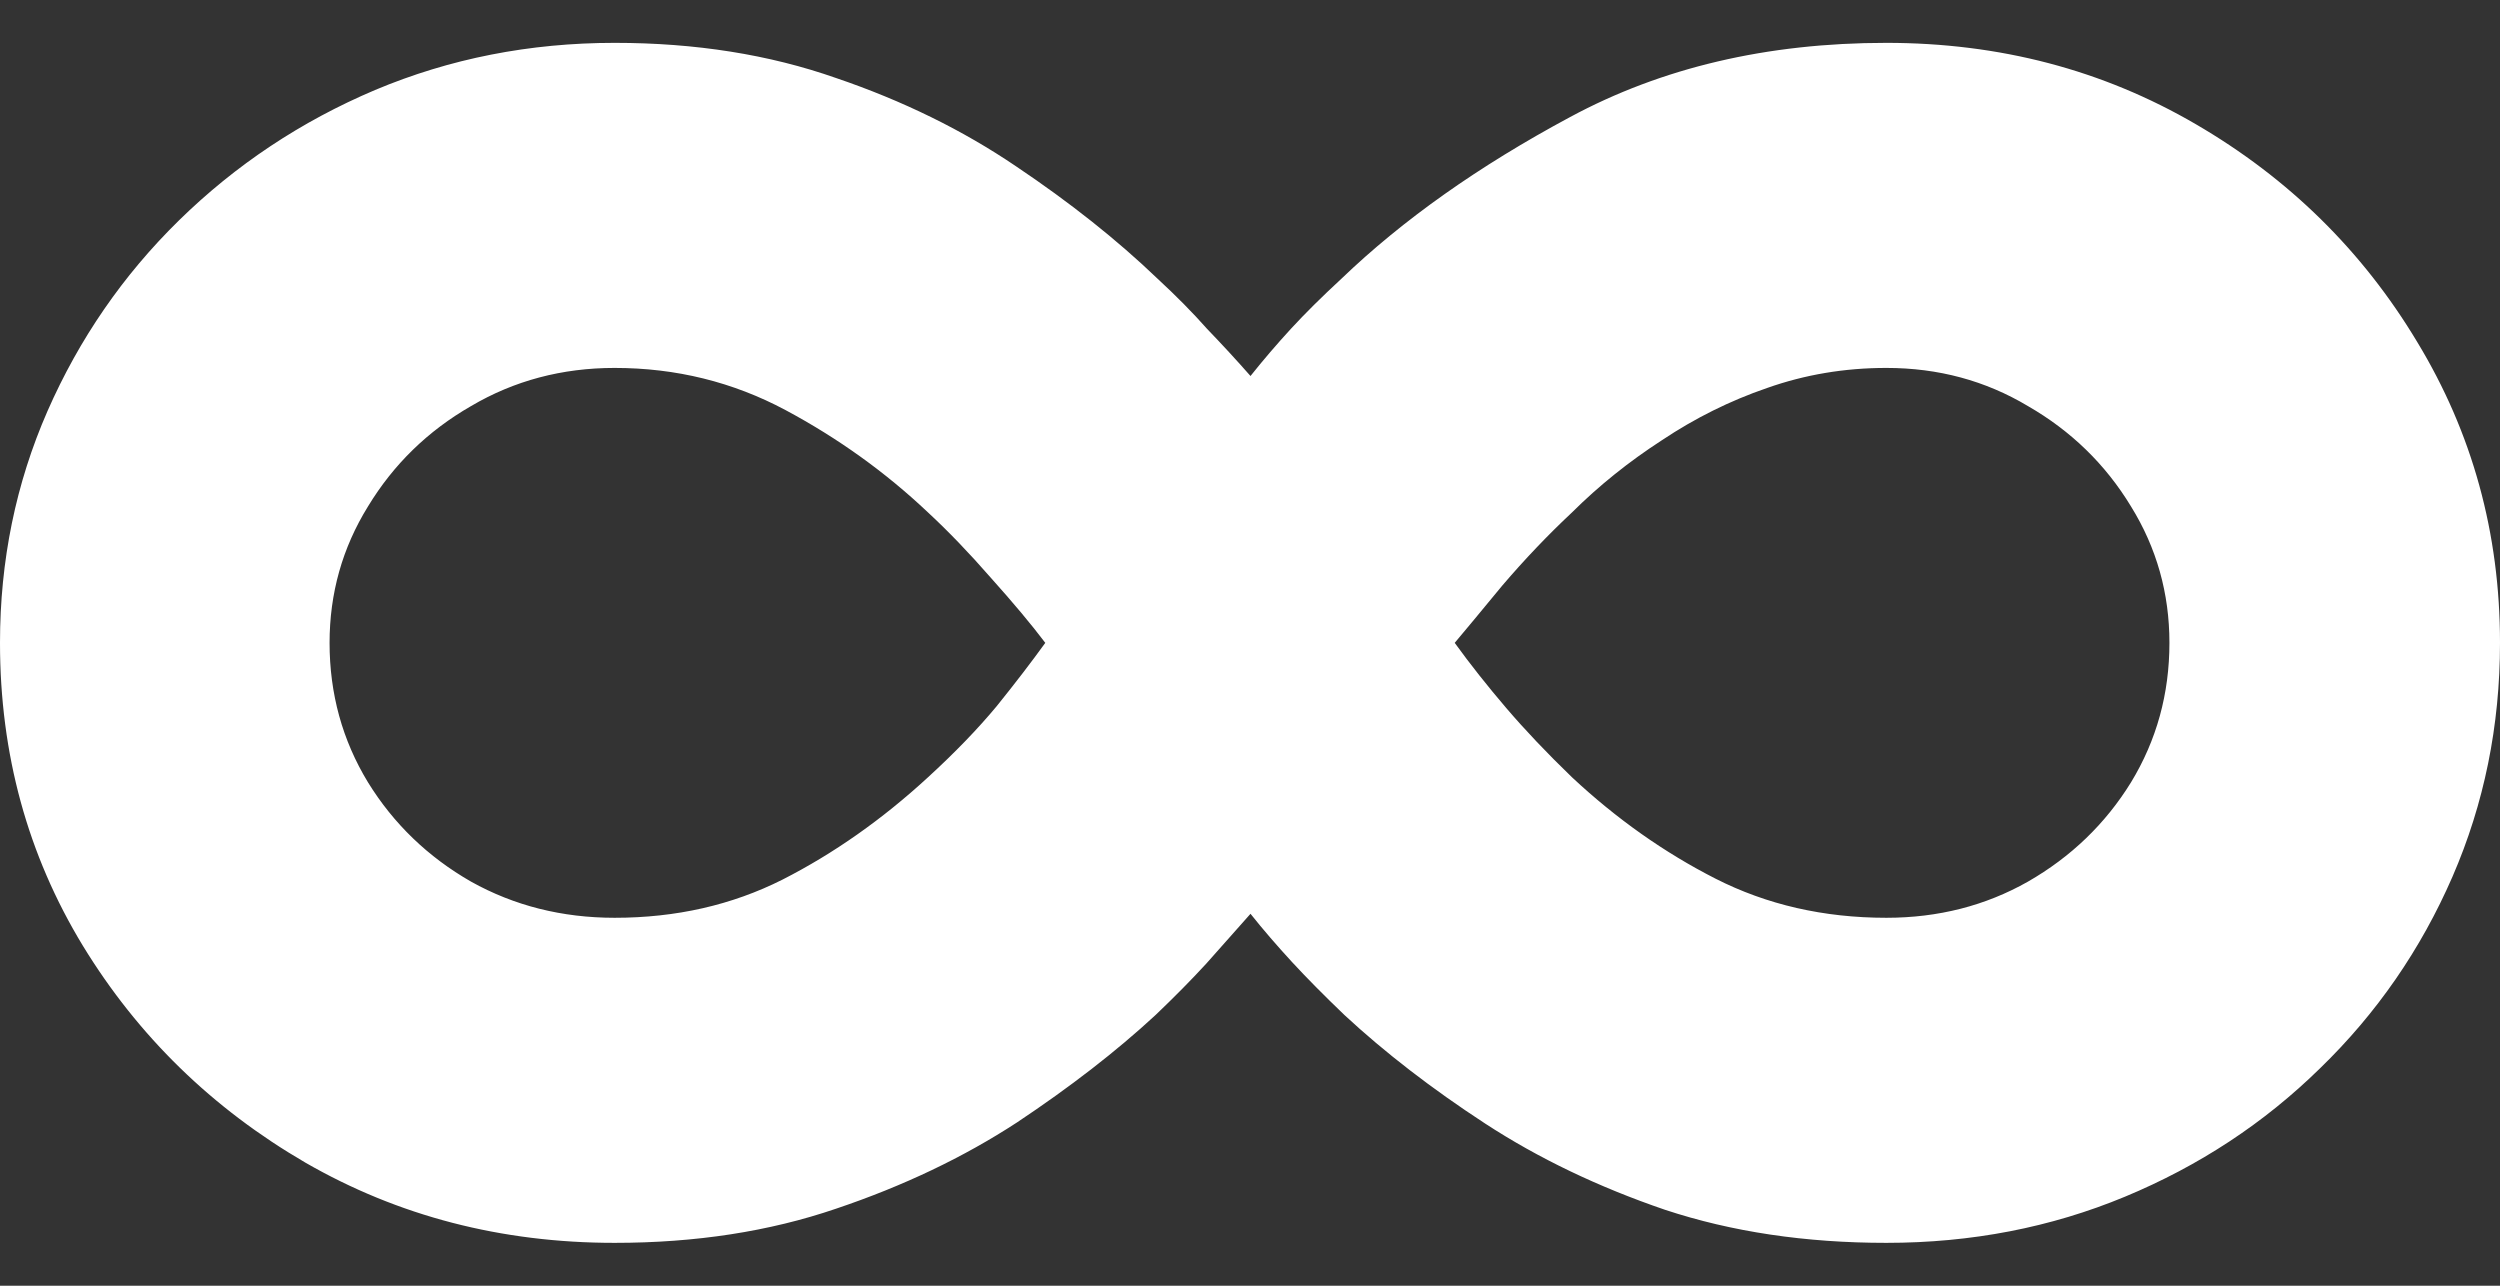 <?xml version="1.0" encoding="UTF-8"?> <svg xmlns="http://www.w3.org/2000/svg" width="35" height="18" viewBox="0 0 35 18" fill="none"><rect x="0" y="0" width="35" height="18" fill="#333333" stroke="none"/> <path d="M8.605 0.6C9.737 0.6 10.77 0.764 11.704 1.092C12.639 1.41 13.478 1.822 14.224 2.328C14.978 2.834 15.639 3.358 16.205 3.901C16.469 4.145 16.7 4.379 16.898 4.603C17.106 4.819 17.309 5.039 17.507 5.264C17.686 5.039 17.875 4.819 18.073 4.603C18.271 4.388 18.507 4.154 18.781 3.901C19.639 3.077 20.706 2.323 21.979 1.64C23.263 0.947 24.739 0.6 26.409 0.6C27.994 0.6 29.438 0.979 30.74 1.738C32.042 2.496 33.075 3.512 33.84 4.786C34.613 6.06 35 7.464 35 9C35 10.161 34.778 11.252 34.335 12.273C33.891 13.294 33.273 14.188 32.481 14.956C31.698 15.724 30.787 16.323 29.749 16.754C28.711 17.185 27.598 17.4 26.409 17.4C25.277 17.4 24.244 17.246 23.31 16.937C22.376 16.618 21.536 16.215 20.791 15.729C20.045 15.242 19.389 14.736 18.823 14.211C18.54 13.94 18.295 13.692 18.087 13.467C17.88 13.242 17.686 13.018 17.507 12.793C17.299 13.027 17.092 13.261 16.884 13.495C16.677 13.72 16.441 13.959 16.177 14.211C15.63 14.717 14.983 15.218 14.238 15.714C13.492 16.201 12.648 16.604 11.704 16.922C10.77 17.241 9.737 17.4 8.605 17.4C7.02 17.4 5.576 17.026 4.274 16.276C2.972 15.518 1.934 14.507 1.161 13.242C0.387 11.969 0 10.555 0 9C0 7.848 0.222 6.767 0.665 5.755C1.109 4.744 1.722 3.854 2.505 3.086C3.298 2.309 4.213 1.7 5.251 1.26C6.298 0.82 7.416 0.6 8.605 0.6ZM4.614 9C4.614 9.712 4.793 10.363 5.152 10.953C5.51 11.533 5.991 11.997 6.595 12.343C7.199 12.68 7.869 12.849 8.605 12.849C9.464 12.849 10.247 12.671 10.954 12.315C11.671 11.95 12.351 11.472 12.992 10.882C13.37 10.536 13.691 10.203 13.955 9.885C14.219 9.557 14.445 9.262 14.634 9C14.436 8.738 14.181 8.434 13.87 8.087C13.568 7.741 13.275 7.436 12.992 7.174C12.398 6.612 11.733 6.135 10.997 5.741C10.261 5.348 9.464 5.151 8.605 5.151C7.869 5.151 7.199 5.329 6.595 5.685C5.991 6.032 5.51 6.5 5.152 7.09C4.793 7.67 4.614 8.307 4.614 9ZM30.372 9C30.372 8.307 30.193 7.67 29.834 7.09C29.476 6.5 28.994 6.032 28.391 5.685C27.796 5.329 27.136 5.151 26.409 5.151C25.824 5.151 25.268 5.245 24.739 5.432C24.22 5.61 23.73 5.854 23.267 6.163C22.805 6.462 22.385 6.799 22.008 7.174C21.668 7.492 21.343 7.834 21.031 8.199C20.729 8.565 20.508 8.832 20.366 9C20.583 9.3 20.824 9.604 21.088 9.913C21.352 10.222 21.659 10.545 22.008 10.882C22.63 11.463 23.3 11.936 24.017 12.301C24.735 12.666 25.532 12.849 26.409 12.849C27.136 12.849 27.796 12.68 28.391 12.343C28.994 11.997 29.476 11.533 29.834 10.953C30.193 10.363 30.372 9.712 30.372 9Z" fill="white"></path> </svg> 